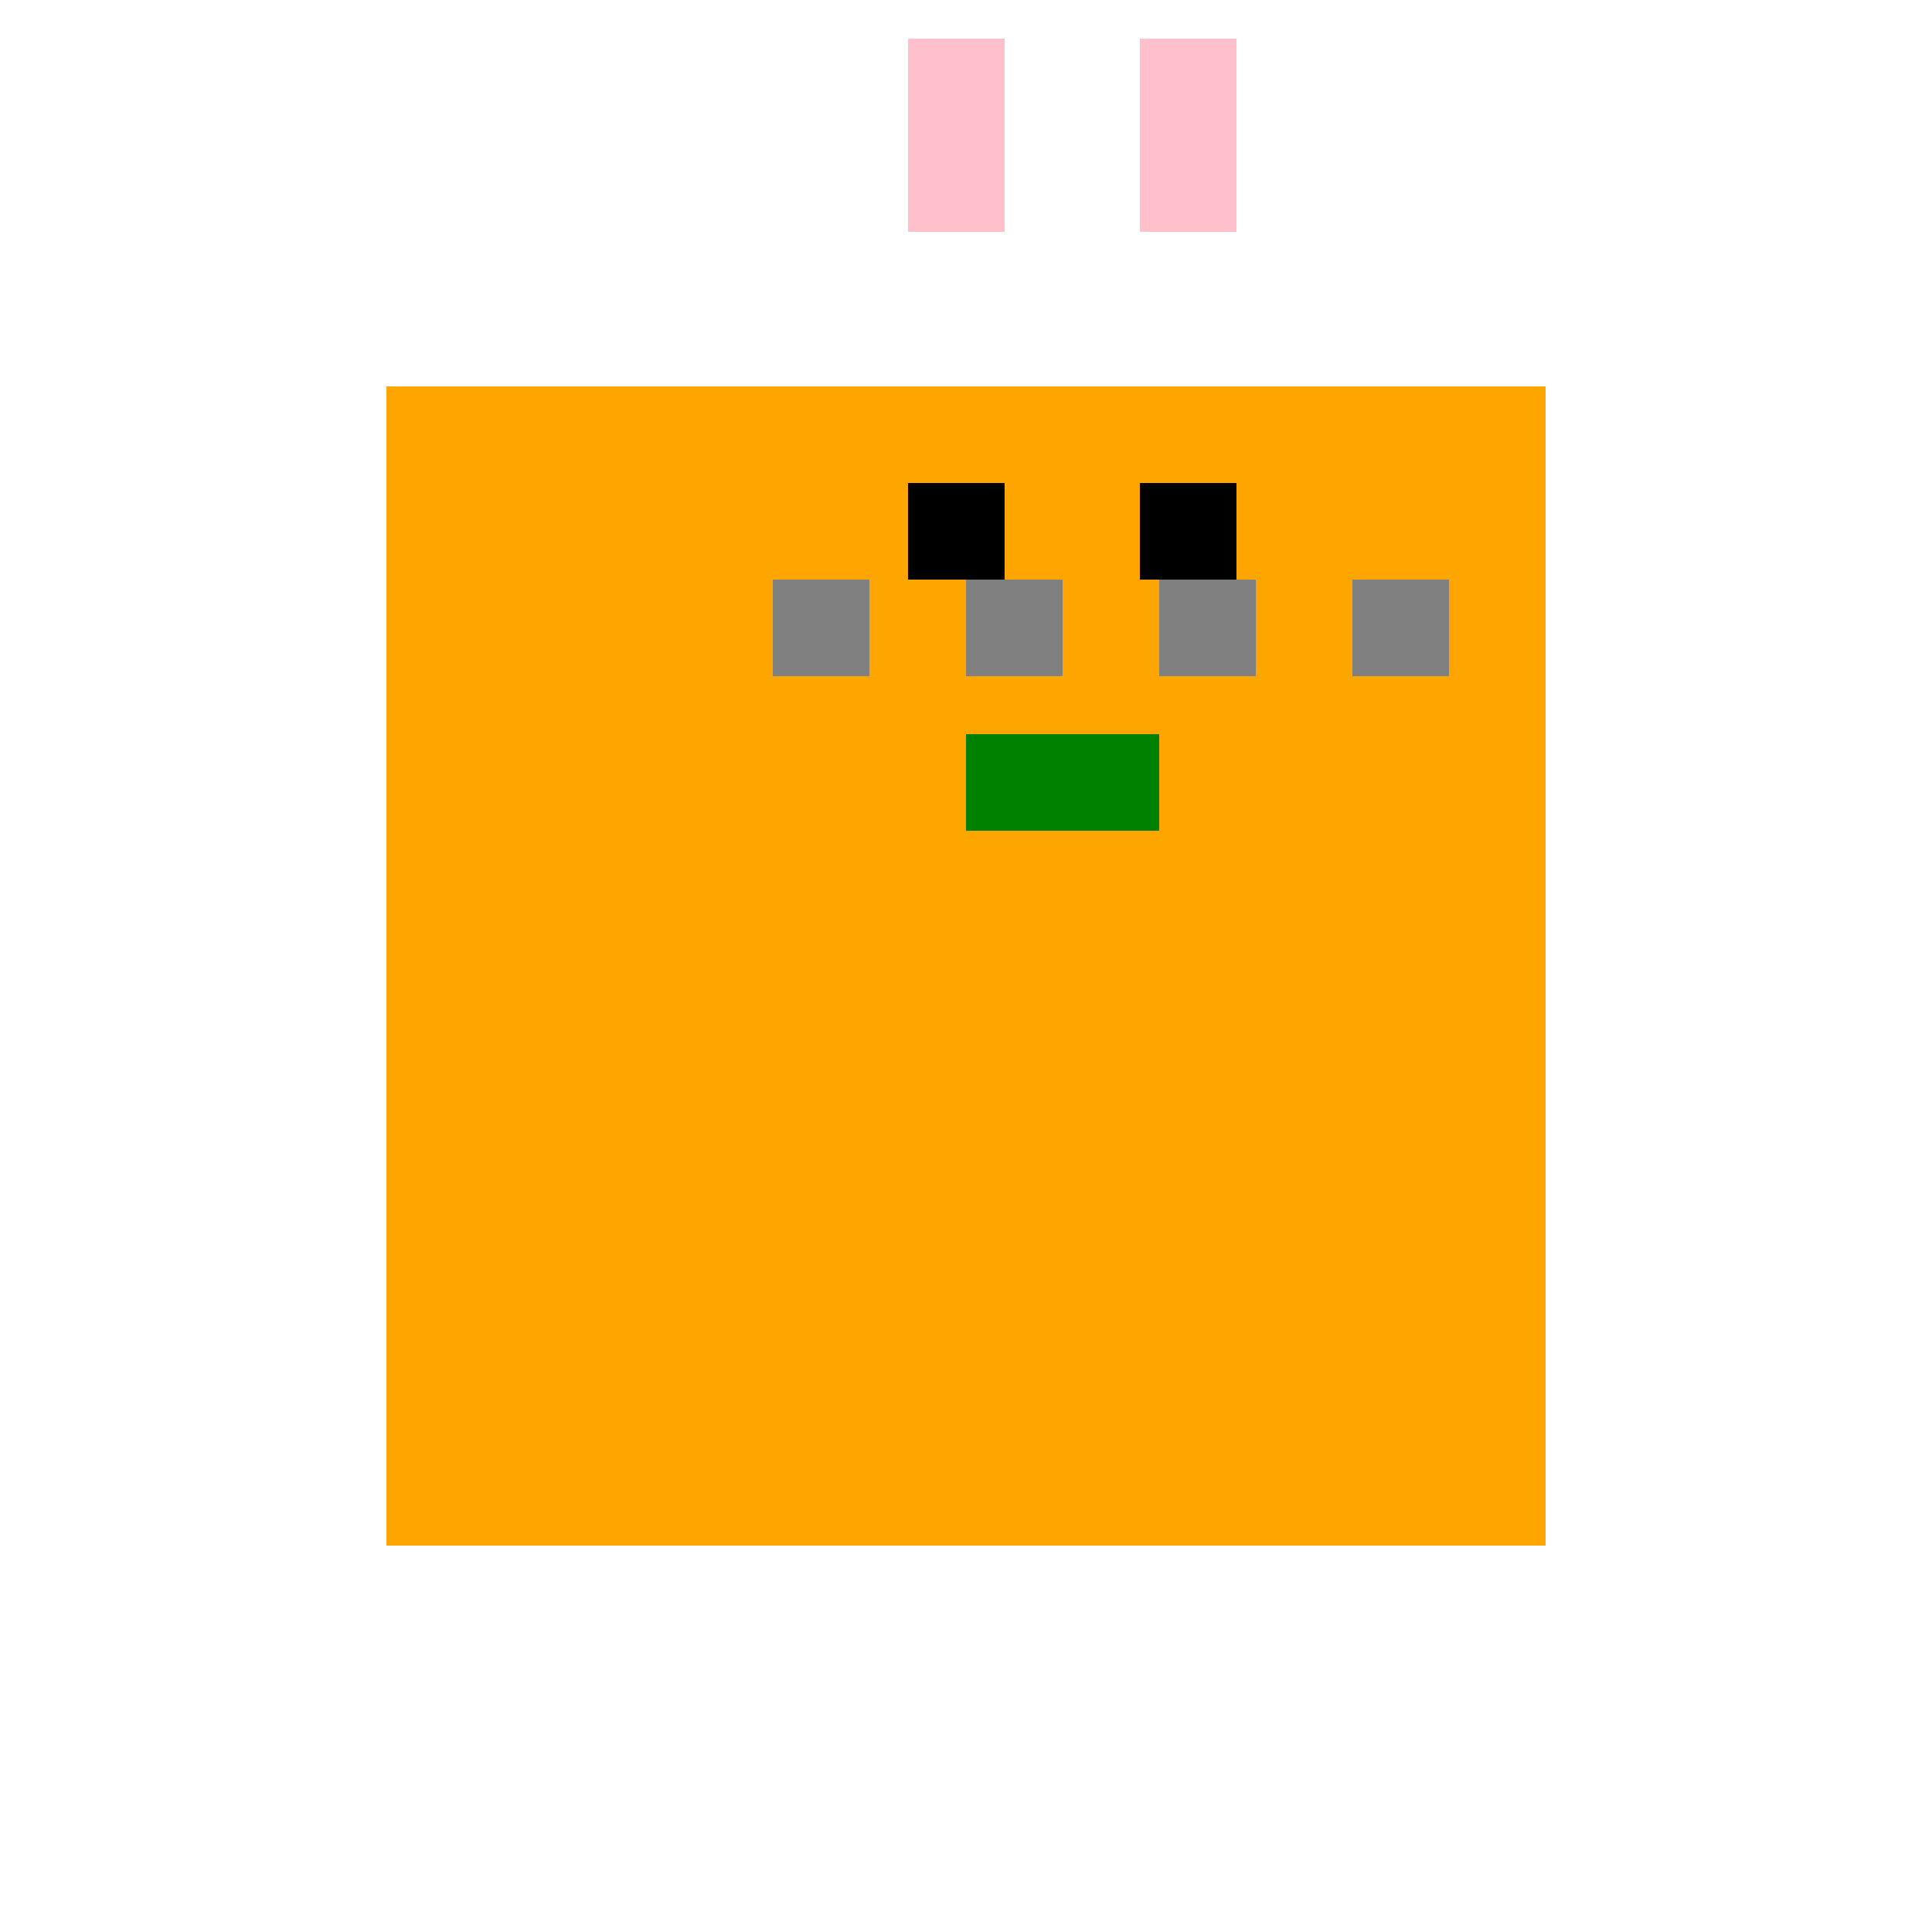 <!--

Generated by DrawGPT.
Free, open source, AI generated images in SVG, PNG, and HTML Canvas format.
https://drawgpt.ai

Created: 2023-09-25T23:19:23.227Z
Link: https://drawgpt.ai/prompt/6452/

-->
<svg xmlns="http://www.w3.org/2000/svg" xmlns:xlink="http://www.w3.org/1999/xlink" width="500" height="500"><defs/><g><rect fill="white" stroke="none" x="0" y="0" width="512" height="512"/><rect fill="orange" stroke="none" x="100" y="100" width="300" height="300"/><rect fill="pink" stroke="none" x="235" y="10" width="25" height="50"/><rect fill="pink" stroke="none" x="295" y="10" width="25" height="50"/><rect fill="black" stroke="none" x="235" y="125" width="25" height="25"/><rect fill="black" stroke="none" x="295" y="125" width="25" height="25"/><rect fill="green" stroke="none" x="250" y="190" width="25" height="25"/><rect fill="green" stroke="none" x="275" y="190" width="25" height="25"/><rect fill="gray" stroke="none" x="200" y="150" width="25" height="25"/><rect fill="gray" stroke="none" x="250" y="150" width="25" height="25"/><rect fill="gray" stroke="none" x="300" y="150" width="25" height="25"/><rect fill="gray" stroke="none" x="350" y="150" width="25" height="25"/></g></svg>